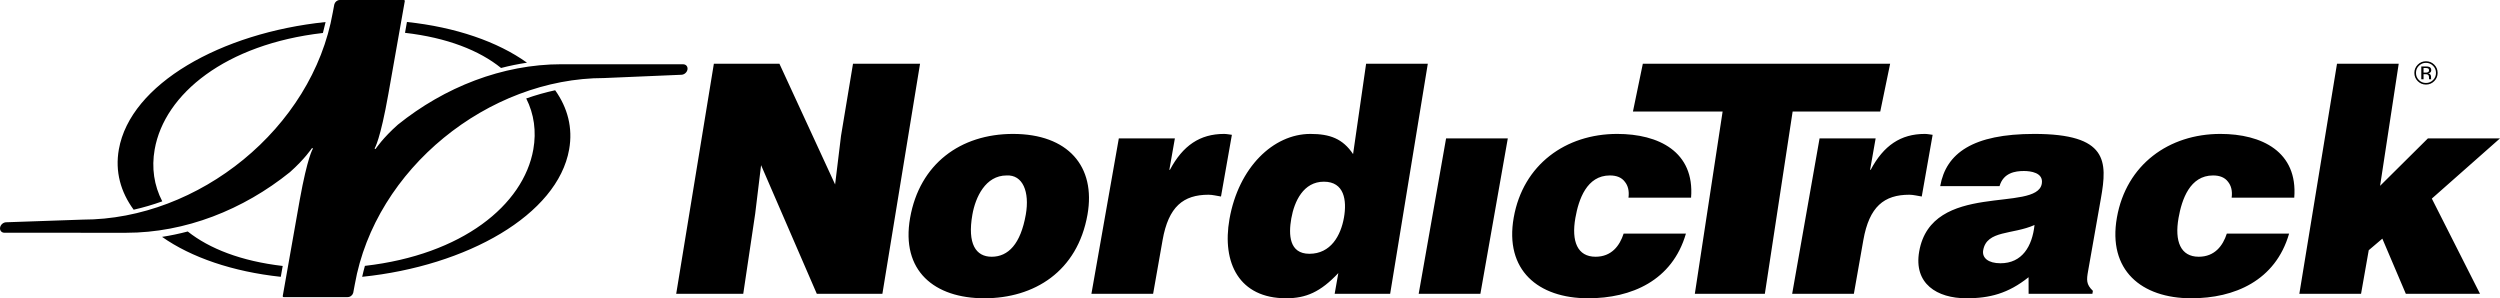<?xml version="1.0" encoding="utf-8"?>
<!-- Generator: Adobe Illustrator 16.0.0, SVG Export Plug-In . SVG Version: 6.00 Build 0)  -->
<!DOCTYPE svg PUBLIC "-//W3C//DTD SVG 1.1//EN" "http://www.w3.org/Graphics/SVG/1.1/DTD/svg11.dtd">
<svg version="1.1" id="Layer_1" xmlns="http://www.w3.org/2000/svg" xmlns:xlink="http://www.w3.org/1999/xlink" x="0px" y="0px"
	 width="507.717px" height="60.576px" viewBox="0 0 507.717 60.576" enable-background="new 0 0 507.717 60.576"
	 xml:space="preserve">
<path fill-rule="evenodd" clip-rule="evenodd" d="M32.955,40.891c-1.679-3.226-2.202-6.82-1.543-10.548
	C33.409,19.049,45.836,8.97,65.577,6.697c0.2-0.734,0.382-1.476,0.545-2.223C44.853,6.682,26.484,17.062,24.136,30.343
	c-0.793,4.48,0.355,8.63,3.01,12.247C29.109,42.145,31.049,41.575,32.955,40.891z M32.911,48.105
	c5.922,4.176,14.362,7.068,24.111,8.112l0.39-2.204c-8.434-0.984-14.885-3.51-19.285-7.002
	C36.408,47.465,34.667,47.832,32.911,48.105z M106.871,19.996c1.597,3.174,2.085,6.697,1.44,10.347
	C106.312,41.645,93.87,51.73,74.108,53.994c-0.205,0.734-0.39,1.477-0.556,2.223c21.29-2.195,39.684-12.582,42.035-25.874
	c0.775-4.383-0.307-8.451-2.841-12.014C110.759,18.762,108.797,19.32,106.871,19.996z M107.024,12.732
	c-5.944-4.265-14.49-7.218-24.381-8.269l-0.39,2.204c8.568,0.992,15.093,3.572,19.505,7.139
	C103.494,13.357,105.253,12.997,107.024,12.732z M139.617,14.119c0.104-0.588-0.289-1.065-0.876-1.065l-24.714-0.008
	c-12.009,0-23.755,4.66-33.223,12.271c-3.046,2.69-4.487,4.879-4.487,4.879c-0.103,0.128-0.287,0.043-0.204-0.118
	c0,0,1.112-1.677,2.766-11.037l3.329-18.814C82.23,0.102,82.147,0,82.021,0H68.949c-0.523,0.043-0.938,0.419-1.06,0.915L67.58,2.556
	c-4.159,23.522-27.262,42.045-50.784,42.045L1.269,45.139c-0.587,0-1.149,0.477-1.252,1.064c-0.105,0.588,0.287,1.064,0.876,1.064
	l24.713,0.008c12.033,0,23.799-4.678,33.276-12.314c3.007-2.665,4.428-4.826,4.428-4.826c0.103-0.129,0.287-0.042,0.203,0.117
	c0,0-1.055,1.594-2.641,10.342l-3.451,19.516c-0.022,0.125,0.061,0.228,0.187,0.228h12.979c0.546,0,0.993-0.36,1.143-0.854
	l0.322-1.717c4.16-23.521,27.139-41.918,50.661-41.918l15.651-0.664C138.952,15.183,139.512,14.707,139.617,14.119z M173.234,12.945
	l-2.433,14.635l-1.2,9.88l-11.309-24.515h-13.315l-7.649,46.727h13.616l2.422-16.247l1.2-9.881l11.32,26.128h13.315l7.648-46.727
	H173.234z M205.73,27.198c-10.664,0-18.966,6.085-20.9,17.05c-1.901,10.785,4.953,16.328,15.075,16.328s18.91-5.424,20.95-16.99
	C222.587,33.766,216.876,27.198,205.73,27.198z M208.324,43.586c-1.053,5.964-3.557,8.555-6.931,8.555
	c-3.193,0-4.966-2.591-3.915-8.555c0.626-3.555,2.668-7.953,6.945-7.953C207.71,35.452,209.141,38.947,208.324,43.586z
	 M248.583,27.198c-4.878,0-8.366,2.35-10.983,7.29h-0.121l1.124-6.386h-11.385l-5.567,31.57h12.531l1.923-10.904
	c1.2-6.809,4.216-9.219,9.337-9.219c0.843,0,1.704,0.241,2.526,0.362l2.211-12.532C249.648,27.318,249.126,27.198,248.583,27.198z
	 M277.438,12.945l-2.645,18.35c-2.1-3.133-4.7-4.097-8.677-4.097c-7.53,0-14.578,6.808-16.426,17.291
	c-1.572,8.917,1.983,16.087,11.503,16.087c4.037,0,6.973-1.266,10.604-5.121l-0.745,4.217h11.269l7.647-46.727H277.438z
	 M272.941,44.188c-0.649,3.676-2.685,7.352-7.021,7.352c-4.096,0-4.259-3.855-3.676-7.17c0.617-3.494,2.463-7.471,6.62-7.471
	S273.556,40.693,272.941,44.188z M288.115,59.672h12.531l5.569-31.57h-12.534L288.115,59.672z M328.426,27.197
	c-10.424,0-19.107,6.205-21.01,16.99c-1.88,10.664,4.942,16.389,15.123,16.389c8.738,0,17.077-3.555,19.849-13.135h-12.65
	c-0.797,2.471-2.455,4.699-5.708,4.699c-3.677,0-4.932-3.133-4.091-7.893c0.658-3.736,2.301-8.616,7.001-8.616
	c1.387,0,2.396,0.423,3.029,1.267c0.647,0.783,0.938,1.867,0.753,3.252h12.712C344.176,30.813,336.861,27.197,328.426,27.197z
	 M381.854,22.658l2.007-9.713h-50.225l-2.009,9.713h18.212l-5.641,37.014h14.219l5.642-37.014H381.854z M392.493,27.379
	c-0.531-0.061-1.053-0.181-1.596-0.181c-4.88,0-8.366,2.35-10.985,7.29h-0.12l1.126-6.386h-11.387l-5.567,31.57h12.531l1.924-10.904
	c1.2-6.809,4.216-9.219,9.338-9.219c0.843,0,1.704,0.241,2.526,0.362L392.493,27.379z M413.132,27.197
	c-12.471,0-17.922,3.917-19.102,10.604h12.05c0.78-2.711,3.193-3.072,4.94-3.072c1.323,0,4.043,0.302,3.639,2.59
	c-1.04,5.906-22.365-0.602-24.894,13.738c-1.159,6.566,3.622,9.52,9.587,9.52c4.699,0,8.483-0.965,12.624-4.278l0.008,3.374h12.952
	l0.105-0.604c-1.391-1.324-1.293-2.229-0.975-4.035l2.604-14.762C427.999,32.74,428.073,27.197,413.132,27.197z M406.271,53.466
	c-2.471,0-3.785-1.085-3.511-2.651c0.725-4.097,5.978-3.133,10.425-5.121C412.719,50.032,410.667,53.466,406.271,53.466z
	 M450.925,27.197c-10.424,0-19.107,6.205-21.01,16.99c-1.881,10.664,4.943,16.389,15.123,16.389c8.738,0,17.075-3.555,19.849-13.135
	h-12.65c-0.797,2.471-2.456,4.699-5.71,4.699c-3.674,0-4.932-3.133-4.091-7.893c0.658-3.736,2.303-8.616,7.003-8.616
	c1.384,0,2.394,0.423,3.029,1.267c0.646,0.783,0.936,1.867,0.751,3.252h12.713C466.675,30.813,459.36,27.197,450.925,27.197z
	 M507.717,28.102h-14.64l-9.712,9.639l3.78-24.796h-12.531l-7.649,46.727h12.532l1.562-8.857l2.764-2.35l4.771,11.207h15.065
	l-9.786-19.34L507.717,28.102z M492.188,15.068h0.36c0.242,0,0.412,0.028,0.511,0.084c0.161,0.096,0.243,0.296,0.243,0.596v0.206
	l0.011,0.084c0.002,0.011,0.004,0.021,0.008,0.029c0.002,0.009,0.004,0.017,0.005,0.026h0.428l-0.015-0.032
	c-0.01-0.022-0.019-0.066-0.022-0.135c-0.006-0.069-0.008-0.134-0.008-0.194v-0.19c0-0.131-0.047-0.265-0.14-0.403
	c-0.097-0.138-0.244-0.223-0.45-0.255c0.163-0.026,0.288-0.067,0.377-0.125c0.17-0.11,0.256-0.281,0.256-0.513
	c0-0.327-0.134-0.546-0.404-0.658c-0.149-0.062-0.387-0.093-0.709-0.093h-0.907v2.598h0.457V15.068z M492.188,13.807h0.39
	c0.254,0,0.438,0.033,0.551,0.097c0.117,0.065,0.174,0.192,0.174,0.381c0,0.2-0.088,0.335-0.268,0.406
	c-0.095,0.038-0.24,0.058-0.433,0.058h-0.414V13.807z M492.684,17.176c0.655,0,1.215-0.232,1.678-0.696
	c0.461-0.465,0.69-1.024,0.69-1.679c0-0.654-0.229-1.21-0.69-1.67c-0.463-0.46-1.022-0.69-1.678-0.69c-0.65,0-1.205,0.23-1.666,0.69
	c-0.462,0.462-0.693,1.018-0.693,1.67c0,0.657,0.228,1.217,0.687,1.679C491.47,16.944,492.029,17.176,492.684,17.176z
	 M491.245,13.36c0.399-0.4,0.877-0.6,1.438-0.6c0.563,0,1.045,0.2,1.44,0.6c0.397,0.397,0.594,0.878,0.594,1.441
	c0,0.567-0.196,1.05-0.594,1.45c-0.394,0.4-0.875,0.599-1.44,0.599s-1.046-0.199-1.44-0.599c-0.394-0.4-0.589-0.883-0.589-1.45
	C490.654,14.238,490.852,13.757,491.245,13.36z"/>
</svg>
